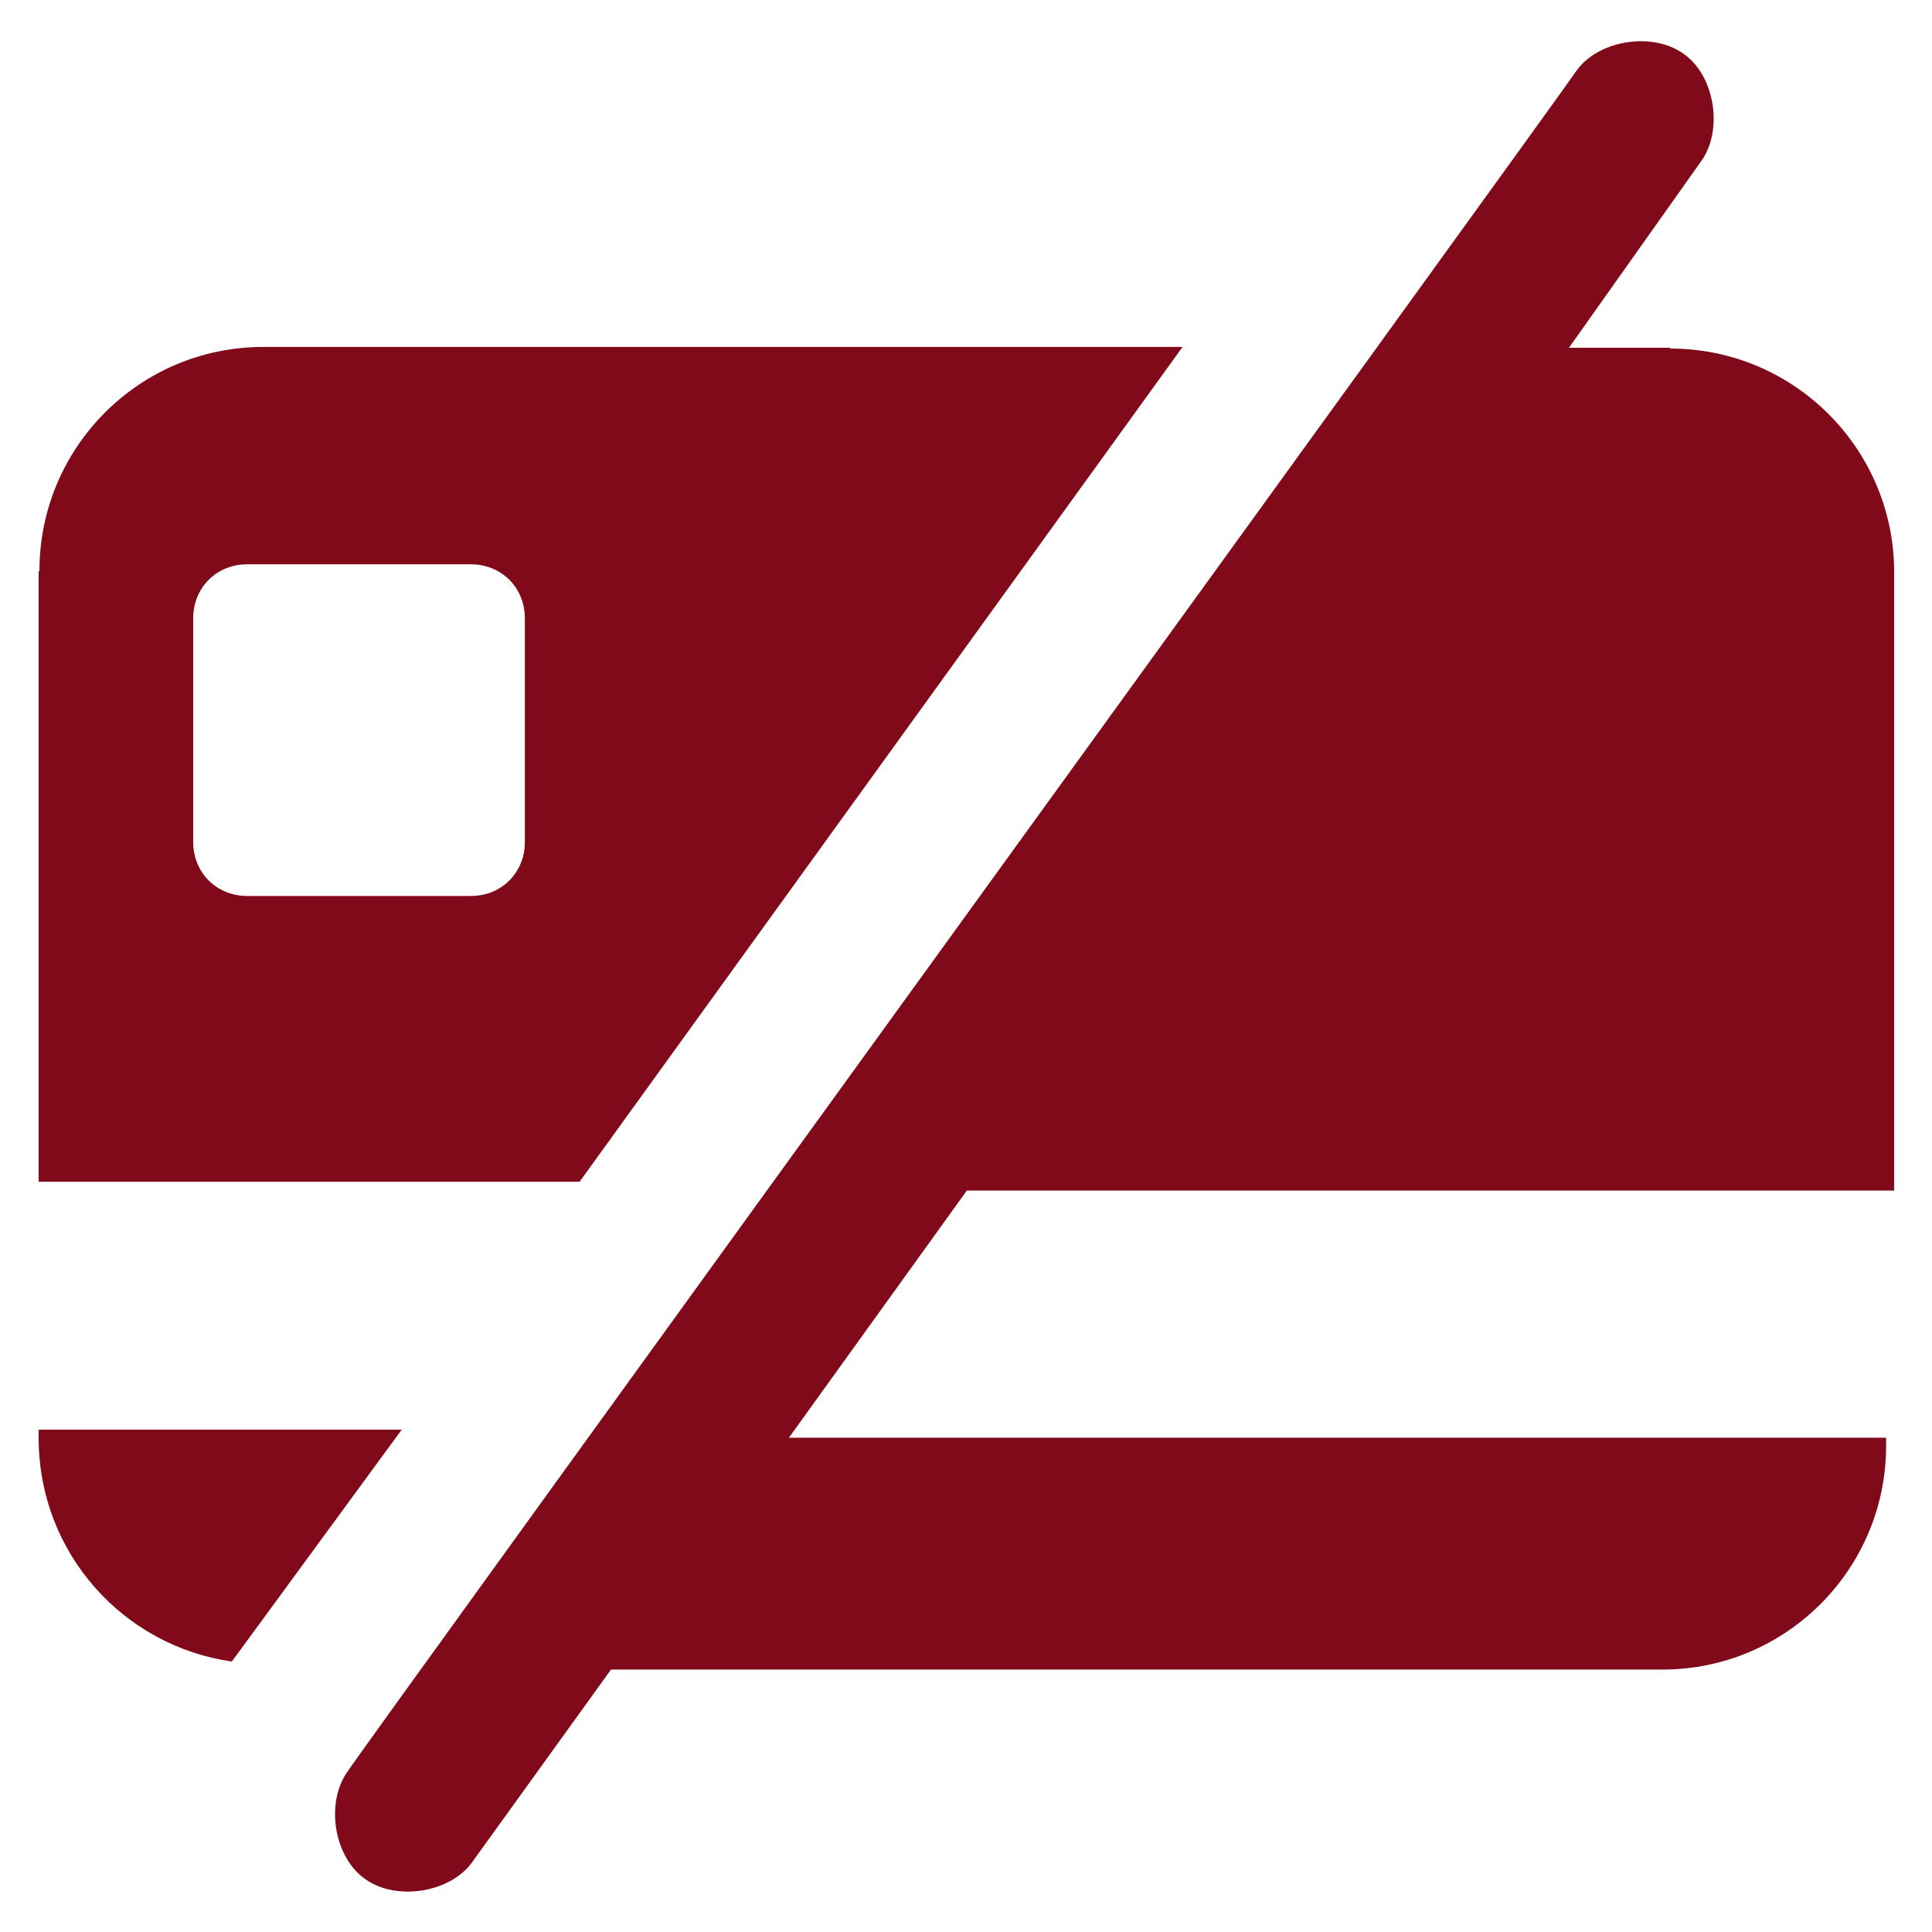 <svg width="24" height="24" viewBox="0 0 24 24" fill="none" xmlns="http://www.w3.org/2000/svg">
<mask id="mask0_6_1053" style="mask-type:luminance" maskUnits="userSpaceOnUse" x="0" y="0" width="24" height="24">
<path d="M24 0H0V24H24V0Z" fill="white"/>
</mask>
<g mask="url(#mask0_6_1053)">
<path d="M0.48 7.1V14.68H7.2L14.69 4.31H3.27C1.73 4.31 0.49 5.56 0.49 7.09L0.48 7.1ZM2.4 7.68C2.4 7.3 2.69 7.01 3.07 7.01H5.85C6.23 7.01 6.52 7.3 6.52 7.68V10.46C6.52 10.84 6.23 11.13 5.85 11.13H3.07C2.69 11.13 2.4 10.84 2.4 10.46V7.68Z" fill="#80091A"/>
<path d="M20.74 4.32H19.49L21.12 2.02C21.41 1.64 21.31 0.96 20.93 0.68C20.55 0.39 19.87 0.49 19.59 0.87C19.4 1.16 4.23 22.09 4.33 21.99C4.04 22.37 4.14 23.05 4.52 23.33C4.9 23.62 5.58 23.52 5.86 23.14L7.59 20.74H20.65C22.19 20.74 23.43 19.49 23.43 17.96V17.86H9.8L12.01 14.79H23.53V7.11C23.53 5.57 22.28 4.33 20.75 4.33L20.74 4.32Z" fill="#80091A"/>
<path d="M0.48 17.86C0.48 19.3 1.54 20.45 2.88 20.64L4.99 17.76H0.48V17.86Z" fill="#80091A"/>
</g>
</svg>
